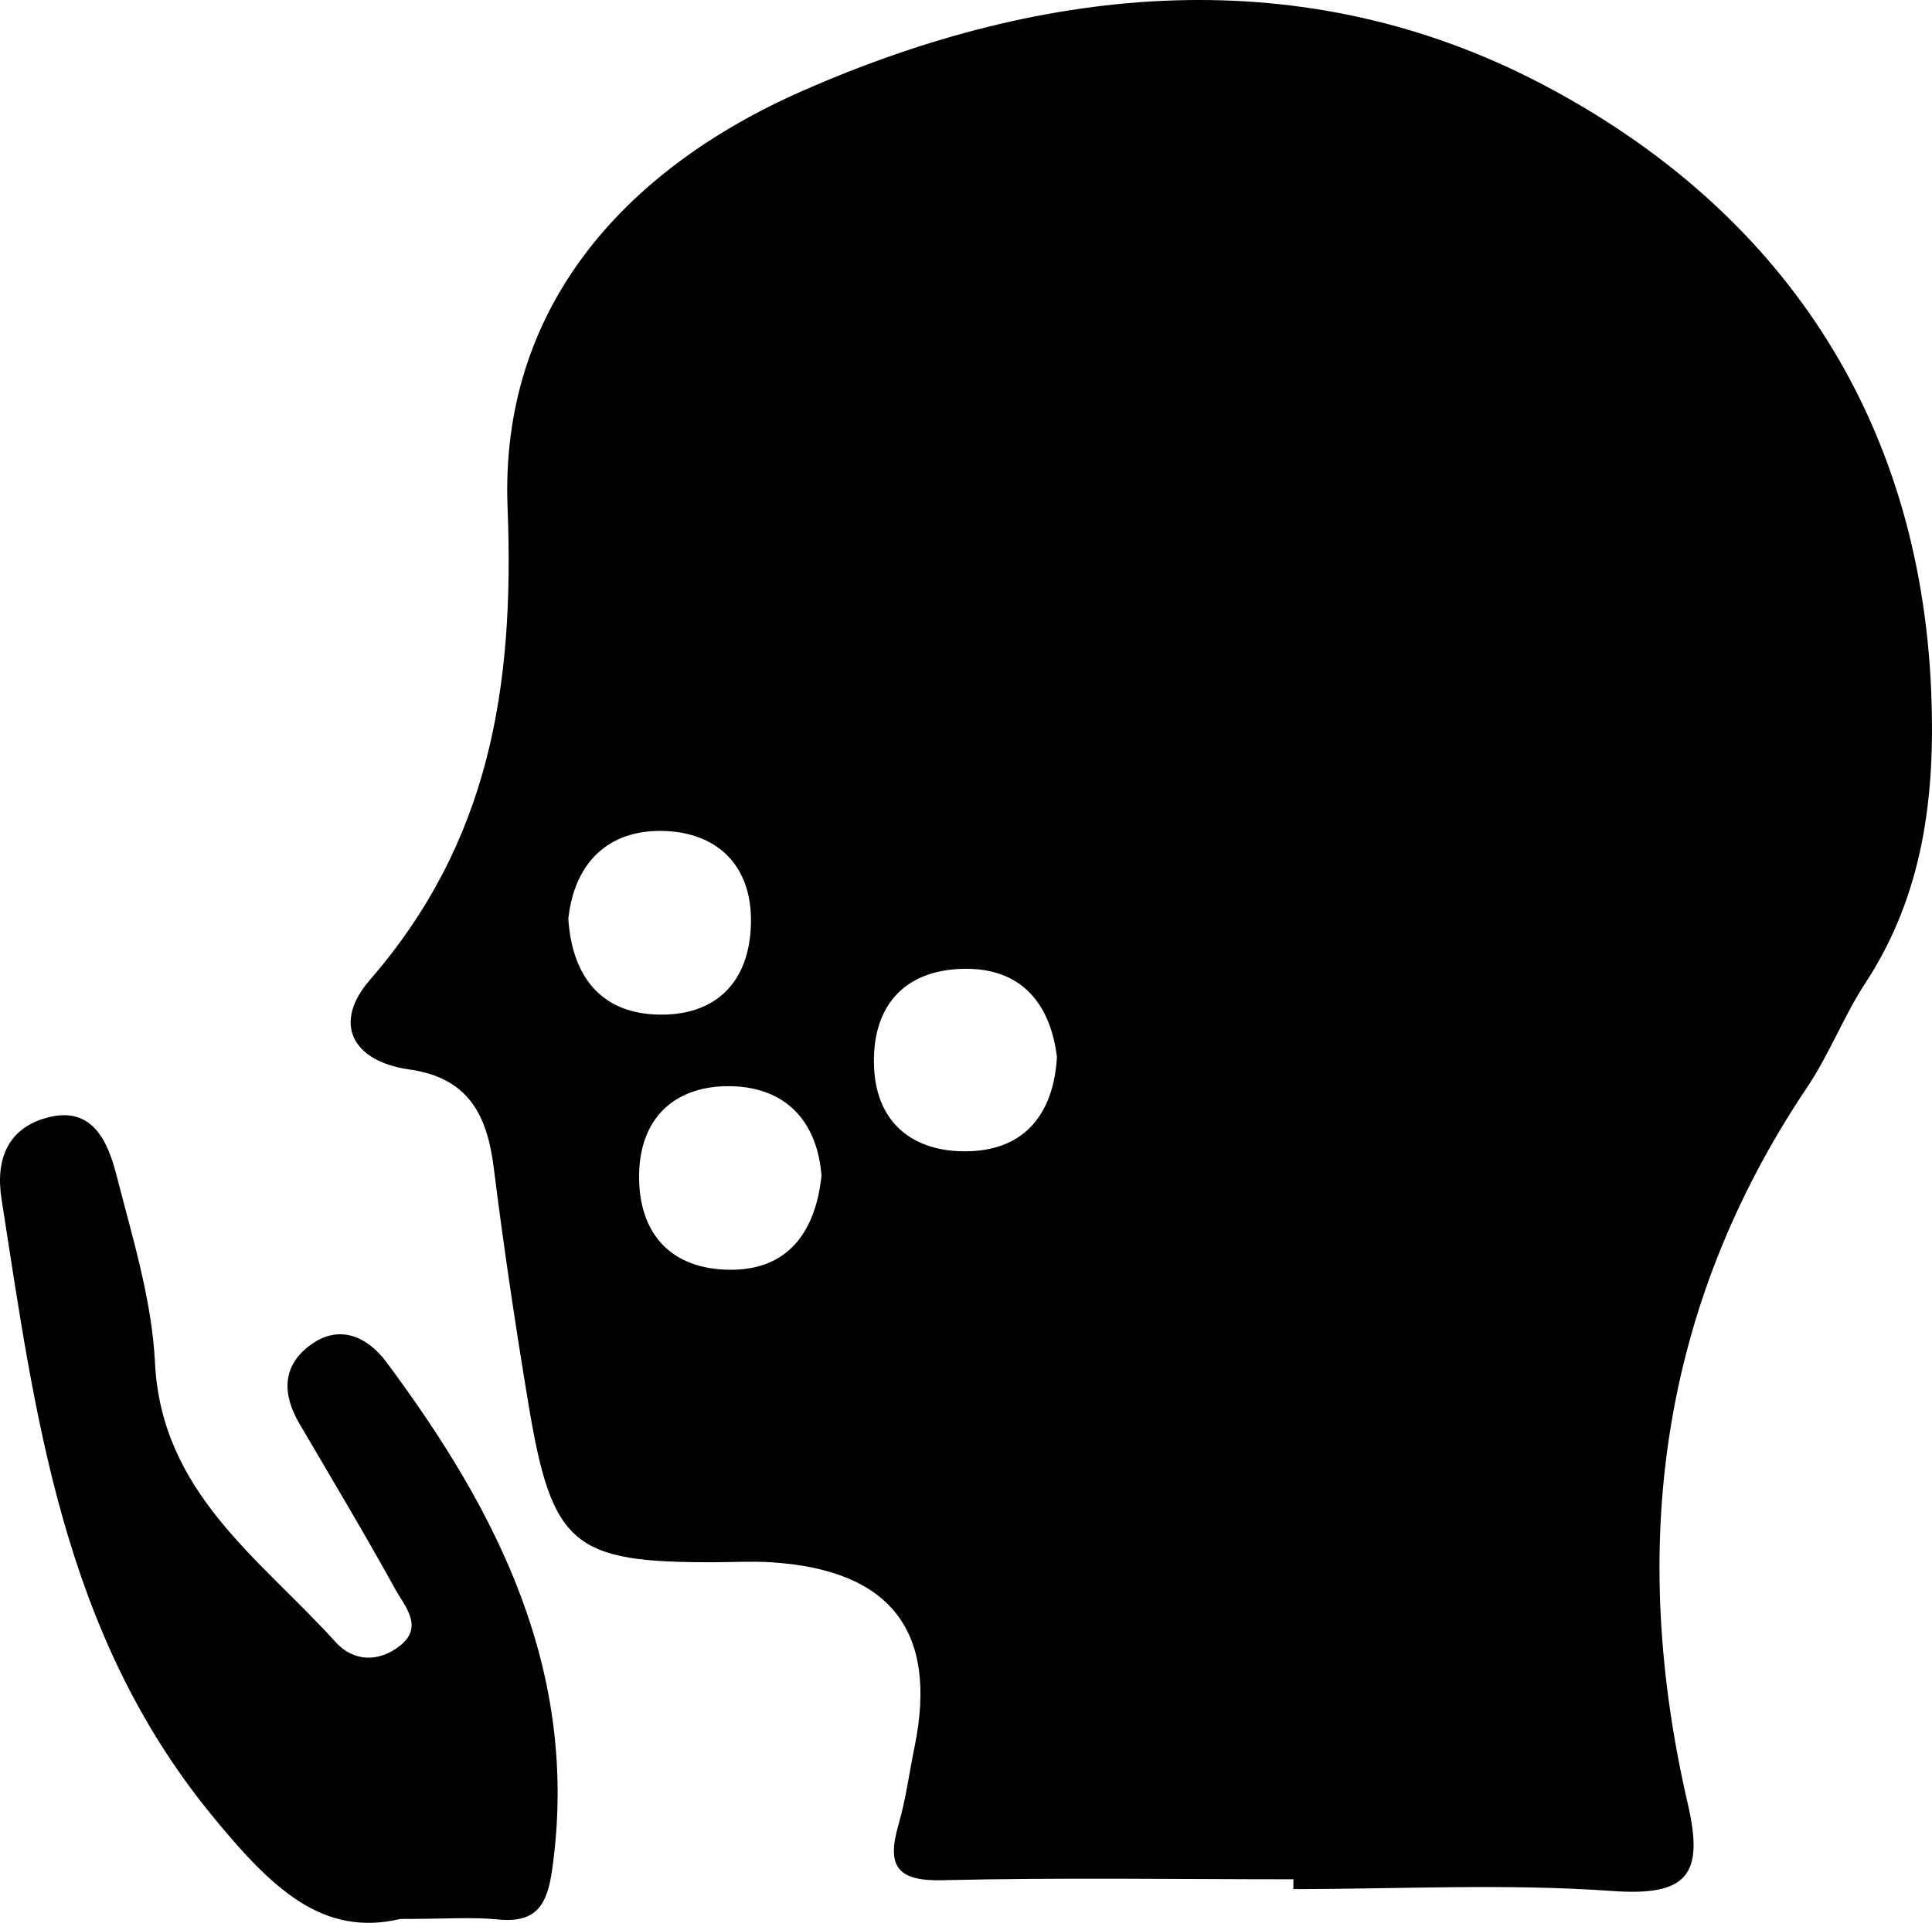 <?xml version="1.0" encoding="utf-8"?>
<!-- Generator: Adobe Illustrator 17.0.0, SVG Export Plug-In . SVG Version: 6.00 Build 0)  -->
<!DOCTYPE svg PUBLIC "-//W3C//DTD SVG 1.1//EN" "http://www.w3.org/Graphics/SVG/1.1/DTD/svg11.dtd">
<svg version="1.1" id="Layer_1" xmlns="http://www.w3.org/2000/svg" xmlns:xlink="http://www.w3.org/1999/xlink" x="0px" y="0px"
	 width="283.465px" height="282.197px" viewBox="0 0 283.465 282.197" enable-background="new 0 0 283.465 282.197"
	 xml:space="preserve">
<path d="M283.359,101.748c-1.609-40.948-22.513-71.212-56.962-89.323c-34.949-18.374-72.646-14.928-108.661,0.917
	C91.226,25.006,73.328,45.514,74.471,74.48c1.046,26.489-2.68,49.142-20.221,69.358c-5.486,6.323-2.588,11.928,5.797,13.114
	c8.656,1.224,11.422,6.649,12.391,14.386c1.452,11.597,3.176,23.167,5.093,34.697c3.458,20.808,6.526,23.314,27.339,23.236
	c2.732-0.01,5.473-0.164,8.194,0.004c17.6,1.085,24.597,10.096,21.123,27.089c-0.781,3.816-1.283,7.711-2.362,11.44
	c-1.728,5.971-0.301,8.298,6.432,8.136c17.161-0.413,34.339-0.138,51.511-0.138c0,0.479,0,0.958,0,1.438
	c15.607,0,31.274-0.828,46.802,0.281c10.997,0.786,13.481-2.365,11.078-12.737c-8.663-37.394-4.278-72.769,17.506-105.229
	c3.242-4.83,5.352-10.413,8.538-15.287C282.207,131.237,283.954,116.89,283.359,101.748z M83.386,134.831
	c0.884-8.182,5.814-13.007,13.738-12.886c7.904,0.121,13.172,4.886,13.06,13.378c-0.118,8.915-5.296,13.943-14.03,13.563
	C87.959,148.53,83.908,143.036,83.386,134.831z M107.228,186.35c-8.754-0.004-13.649-5.313-13.454-14.131
	c0.186-8.449,5.556-12.982,13.528-12.807c8.046,0.176,12.621,5.223,13.231,13.131C119.64,180.945,115.504,186.354,107.228,186.35z
	 M142.343,168.952c-7.875,0.297-13.705-3.73-14.096-12.261c-0.399-8.688,4.118-14.302,13.052-14.507
	c8.246-0.19,12.746,4.738,13.779,12.916C154.617,163.214,150.57,168.642,142.343,168.952z"/>
<path d="M45.43,197.473c-4.112,3.106-3.978,7.231-1.493,11.471c4.728,8.068,9.535,16.092,14.051,24.277
	c1.373,2.487,4.234,5.484,0.726,8.284c-3.079,2.458-6.814,2.439-9.503-0.542c-11-12.195-25.531-21.85-26.472-40.984
	c-0.454-9.216-3.307-18.372-5.622-27.415c-1.265-4.938-3.495-10.378-10.258-8.526c-5.678,1.555-7.552,6.051-6.638,11.91
	c4.974,31.901,8.95,63.644,30.798,90.39c8.8,10.774,16.256,17.99,27.725,15.29c6.561,0,10.494-0.311,14.357,0.073
	c5.687,0.565,7.201-2.256,7.917-7.343c4.061-28.869-7.916-52.431-24.353-74.491C53.959,196.236,49.792,194.178,45.43,197.473z"/>
</svg>
